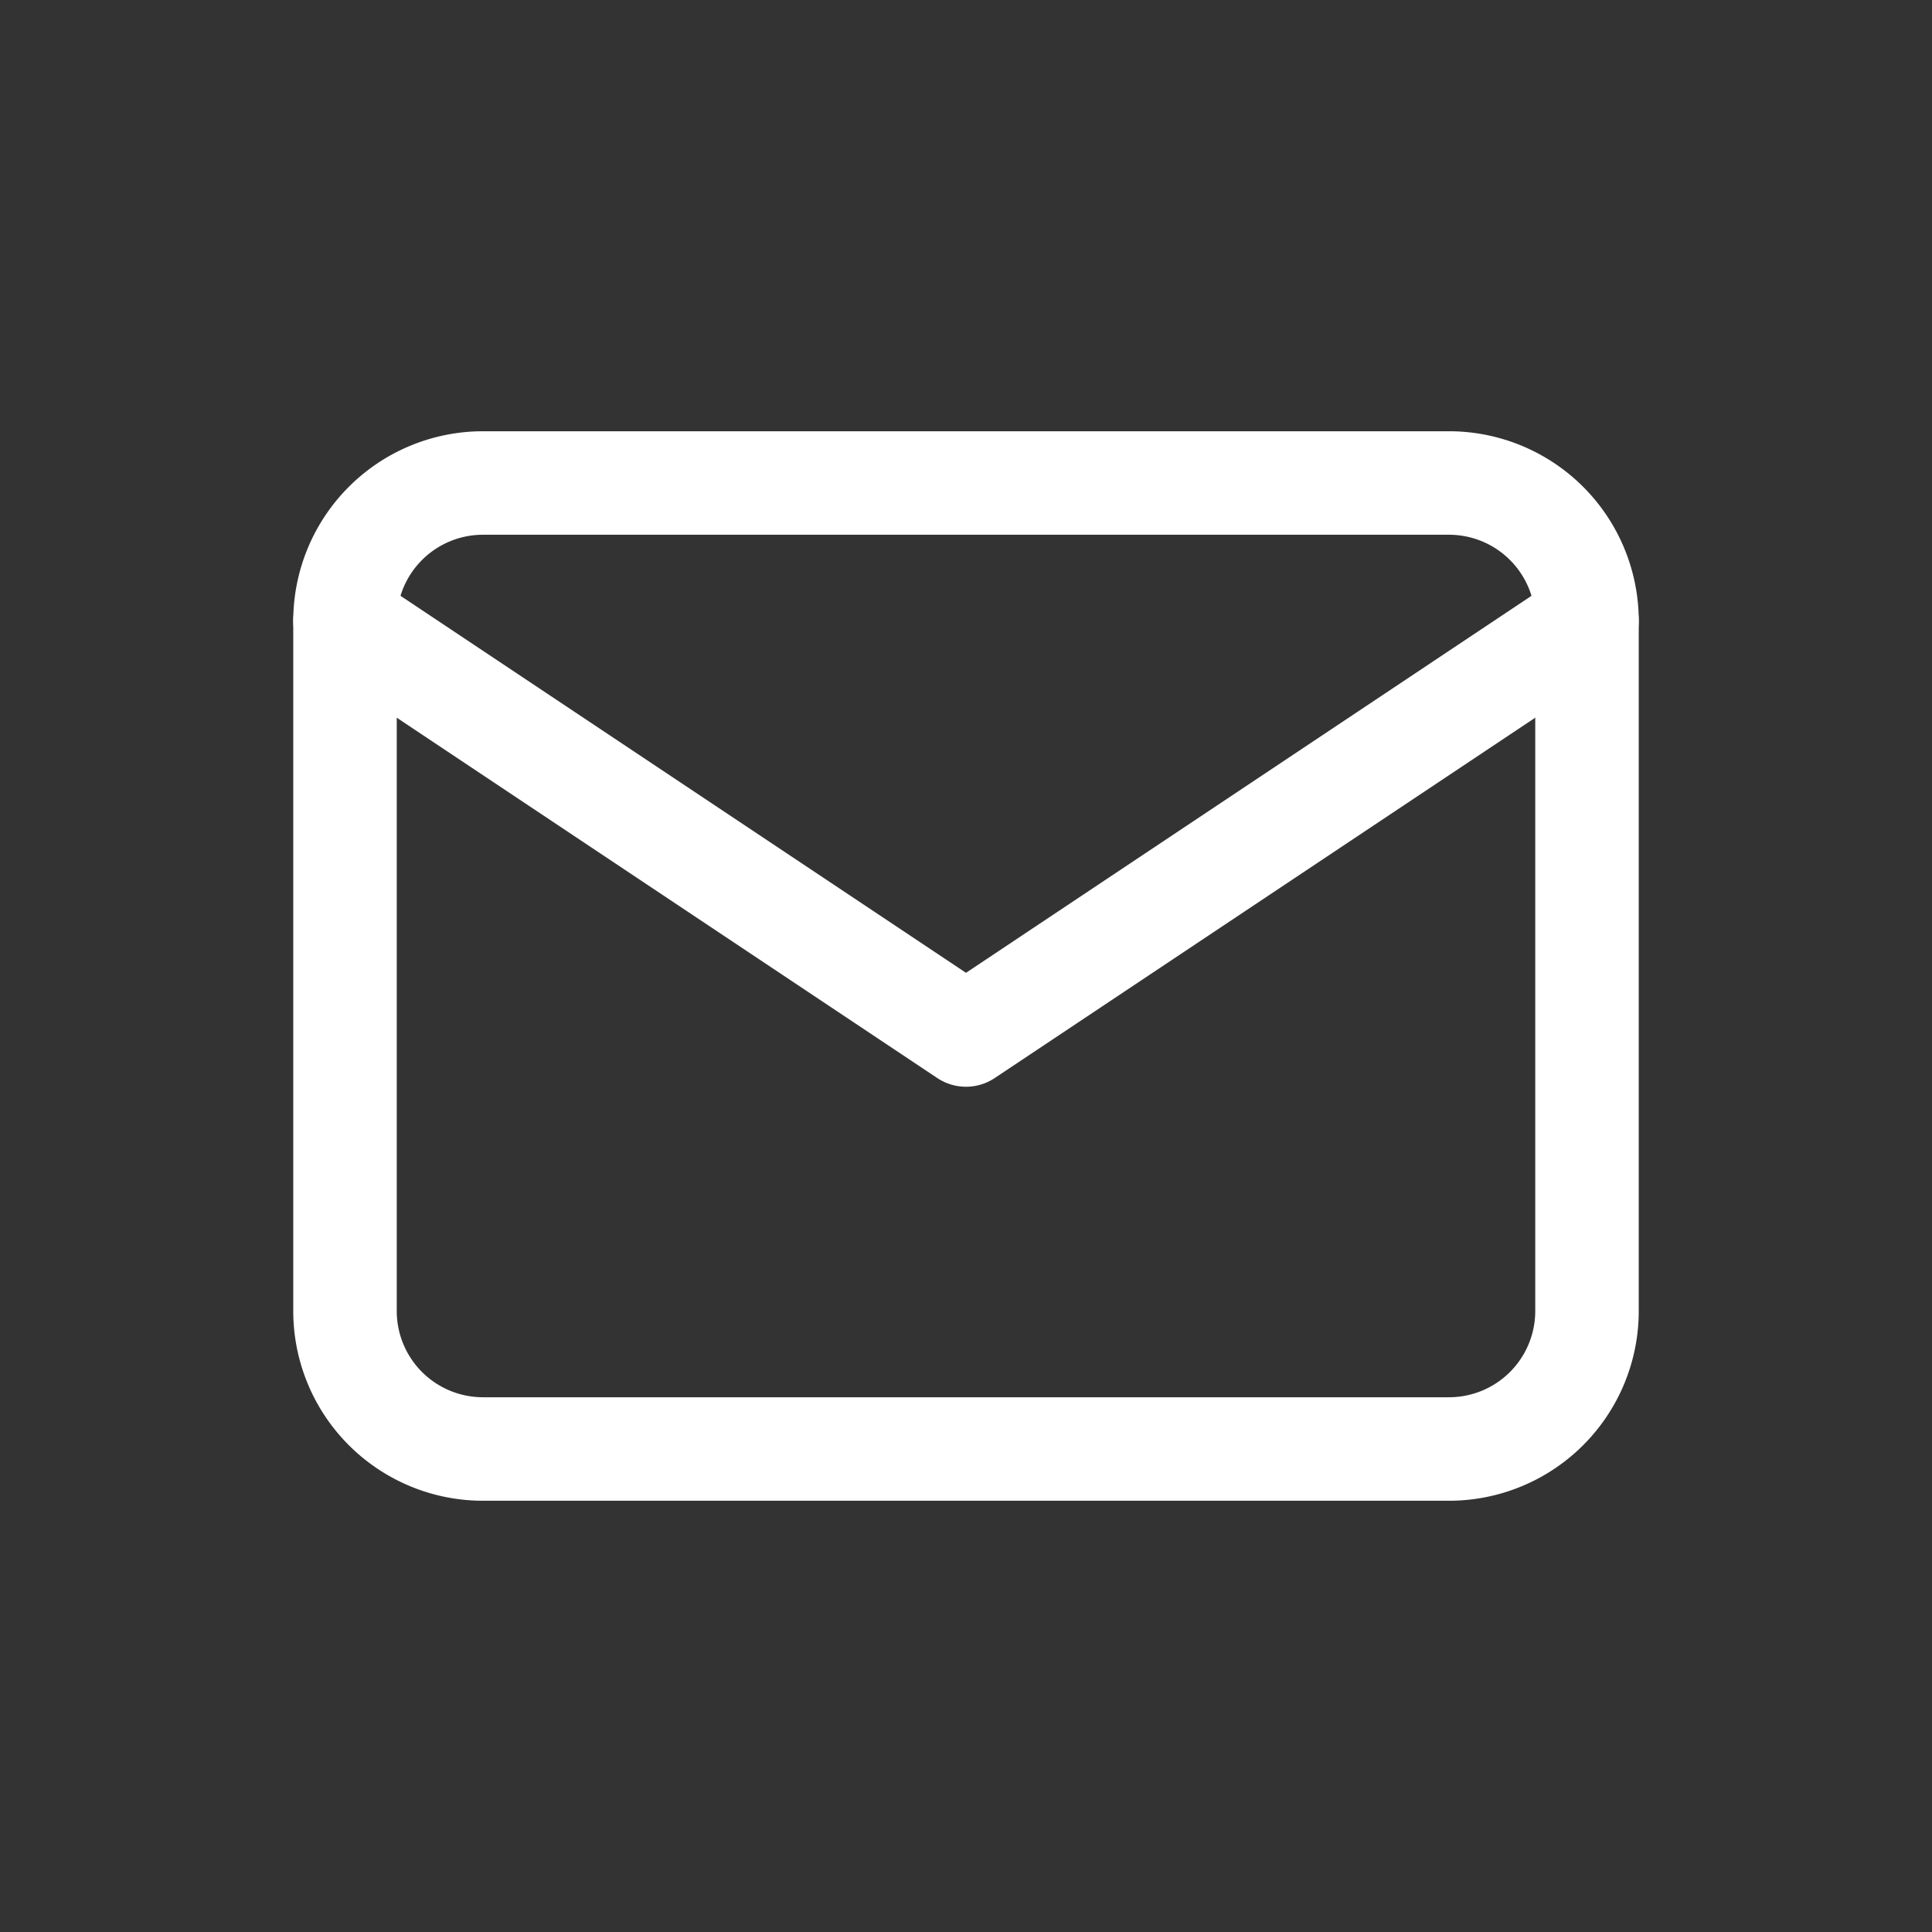 <svg width="28" height="28" viewBox="0 0 28 28" fill="none" xmlns="http://www.w3.org/2000/svg">
  <rect x="0" y="0" width="28" height="28" fill="#333333" stroke="none"/>
  <path d="M5 9a2 2 0 0 1 2-2h14a2 2 0 0 1 2 2v10a2 2 0 0 1-2 2H7a2 2 0 0 1-2-2V9z" stroke="#fff" stroke-width="1.5" stroke-linecap="round" stroke-linejoin="round"/>
  <path d="M5 9l9 6 9-6" stroke="#fff" stroke-width="1.5" stroke-linecap="round" stroke-linejoin="round"/>
</svg>
